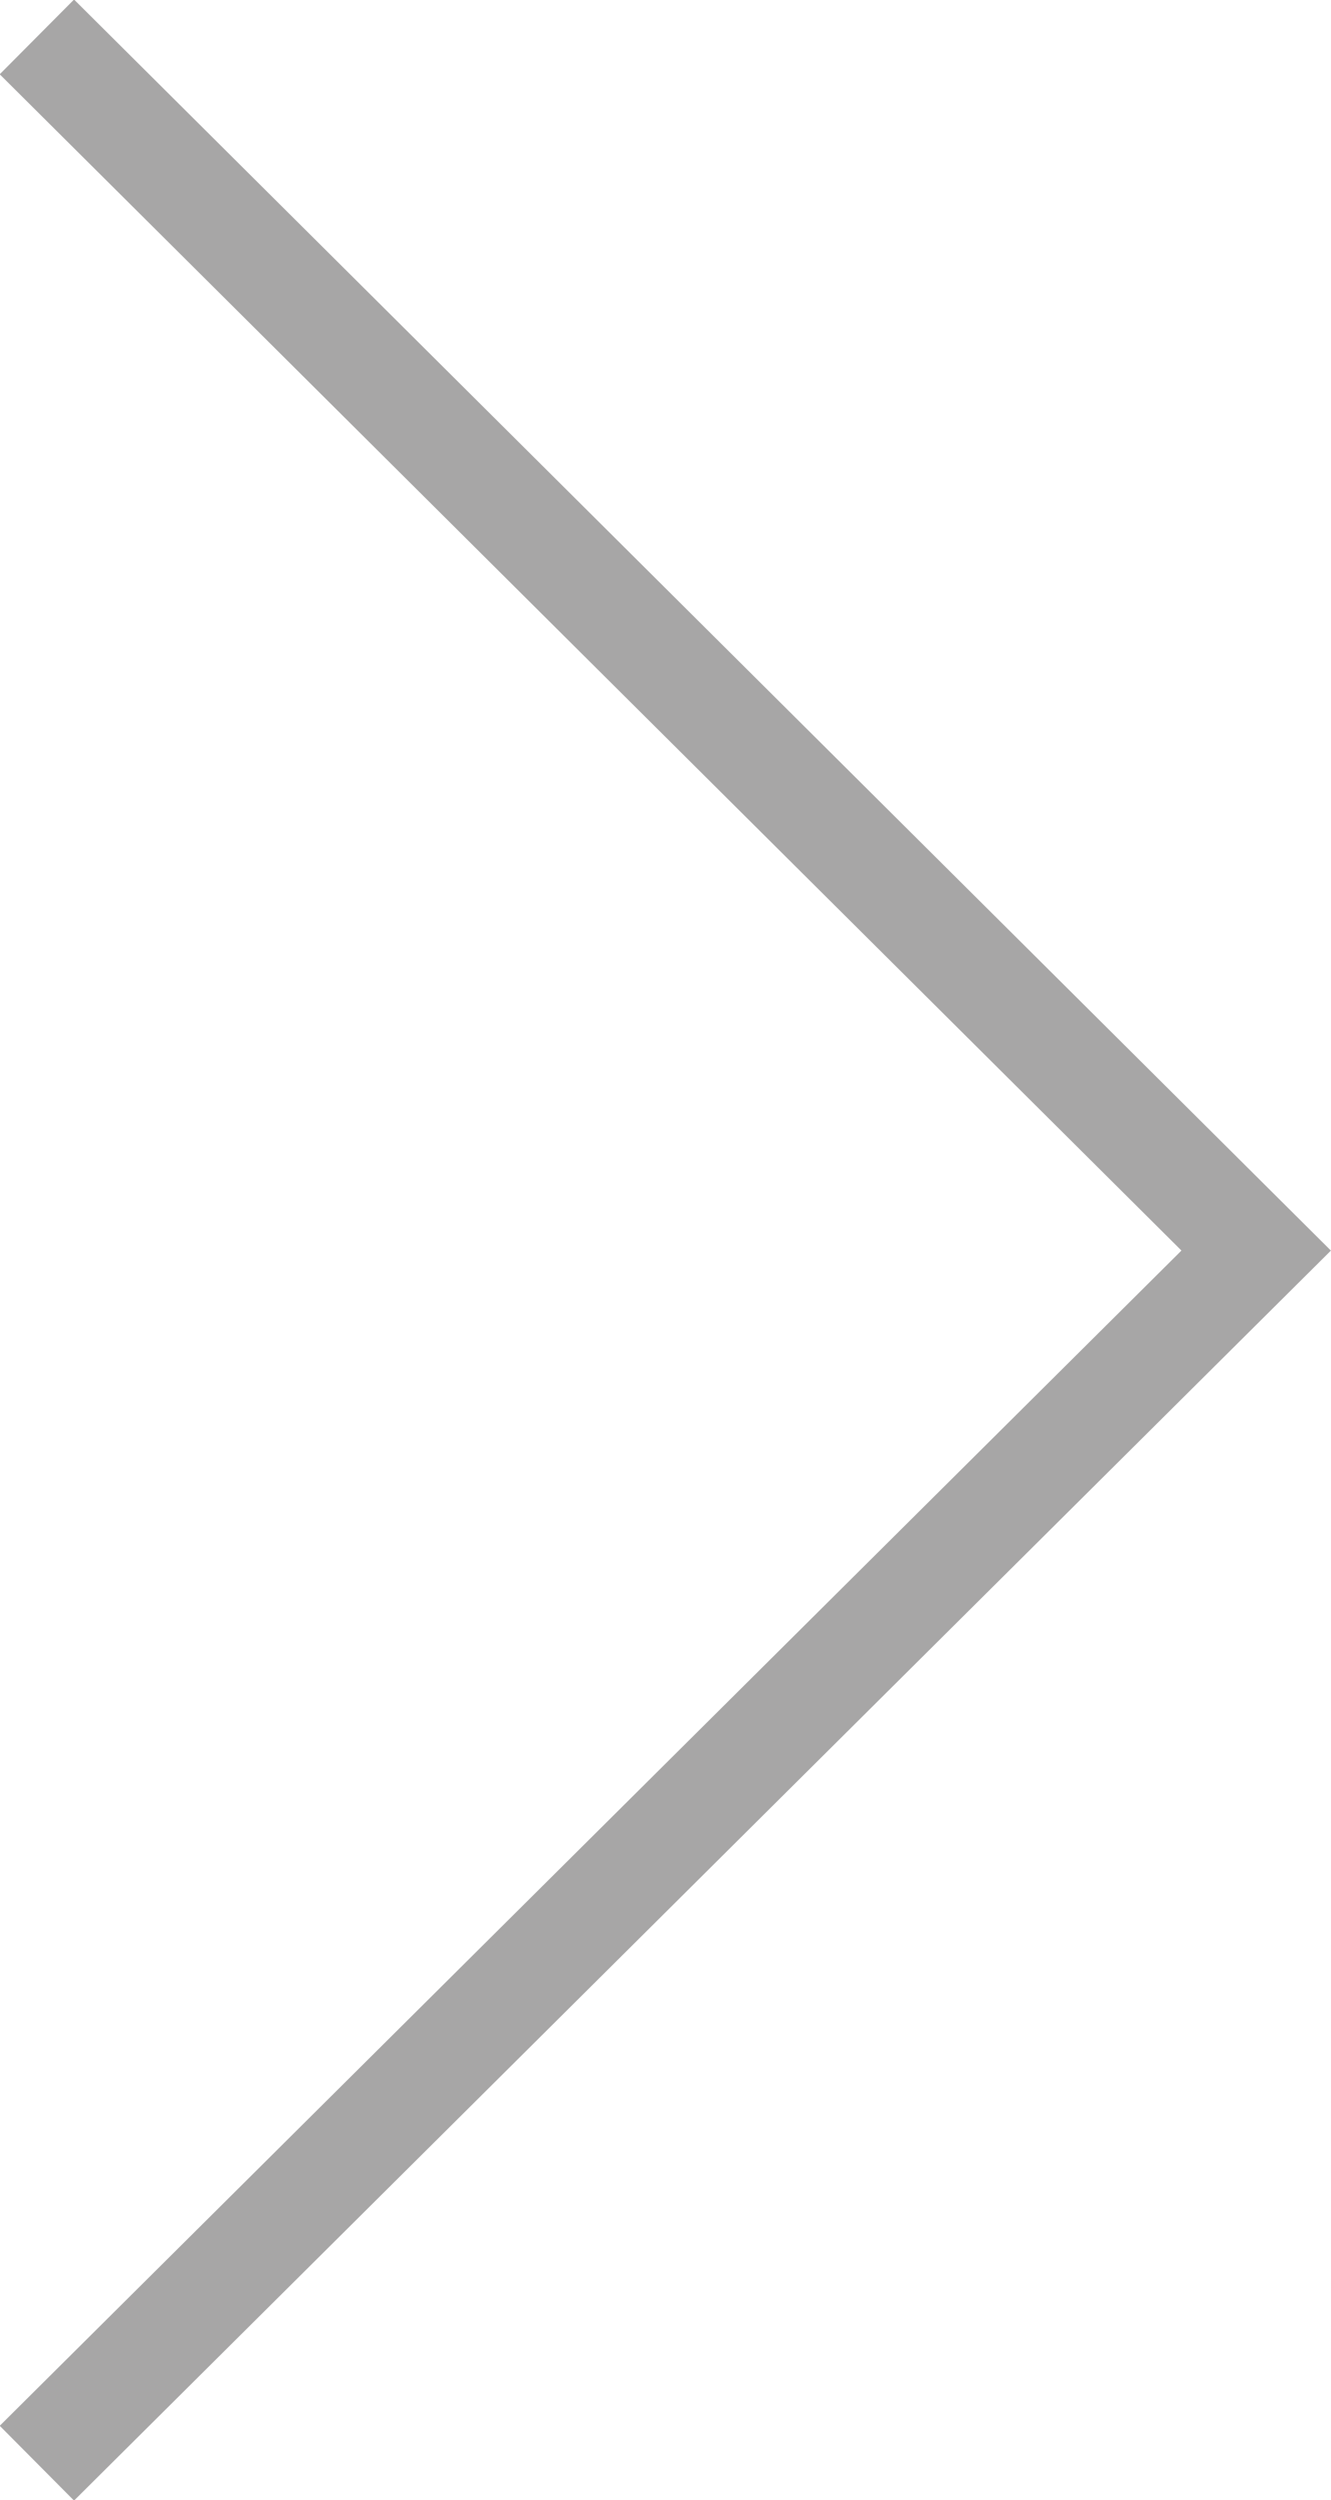 <svg id="Vrstva_1" data-name="Vrstva 1" xmlns="http://www.w3.org/2000/svg" viewBox="0 0 12.63 23.71"><defs><style>.cls-1{fill:none;stroke:#a7a6a6;stroke-miterlimit:10;fill-rule:evenodd;}</style></defs><title>sipka fwd</title><path class="cls-1" d="M.35.35,11.92,11.86.35,23.36"/></svg>
